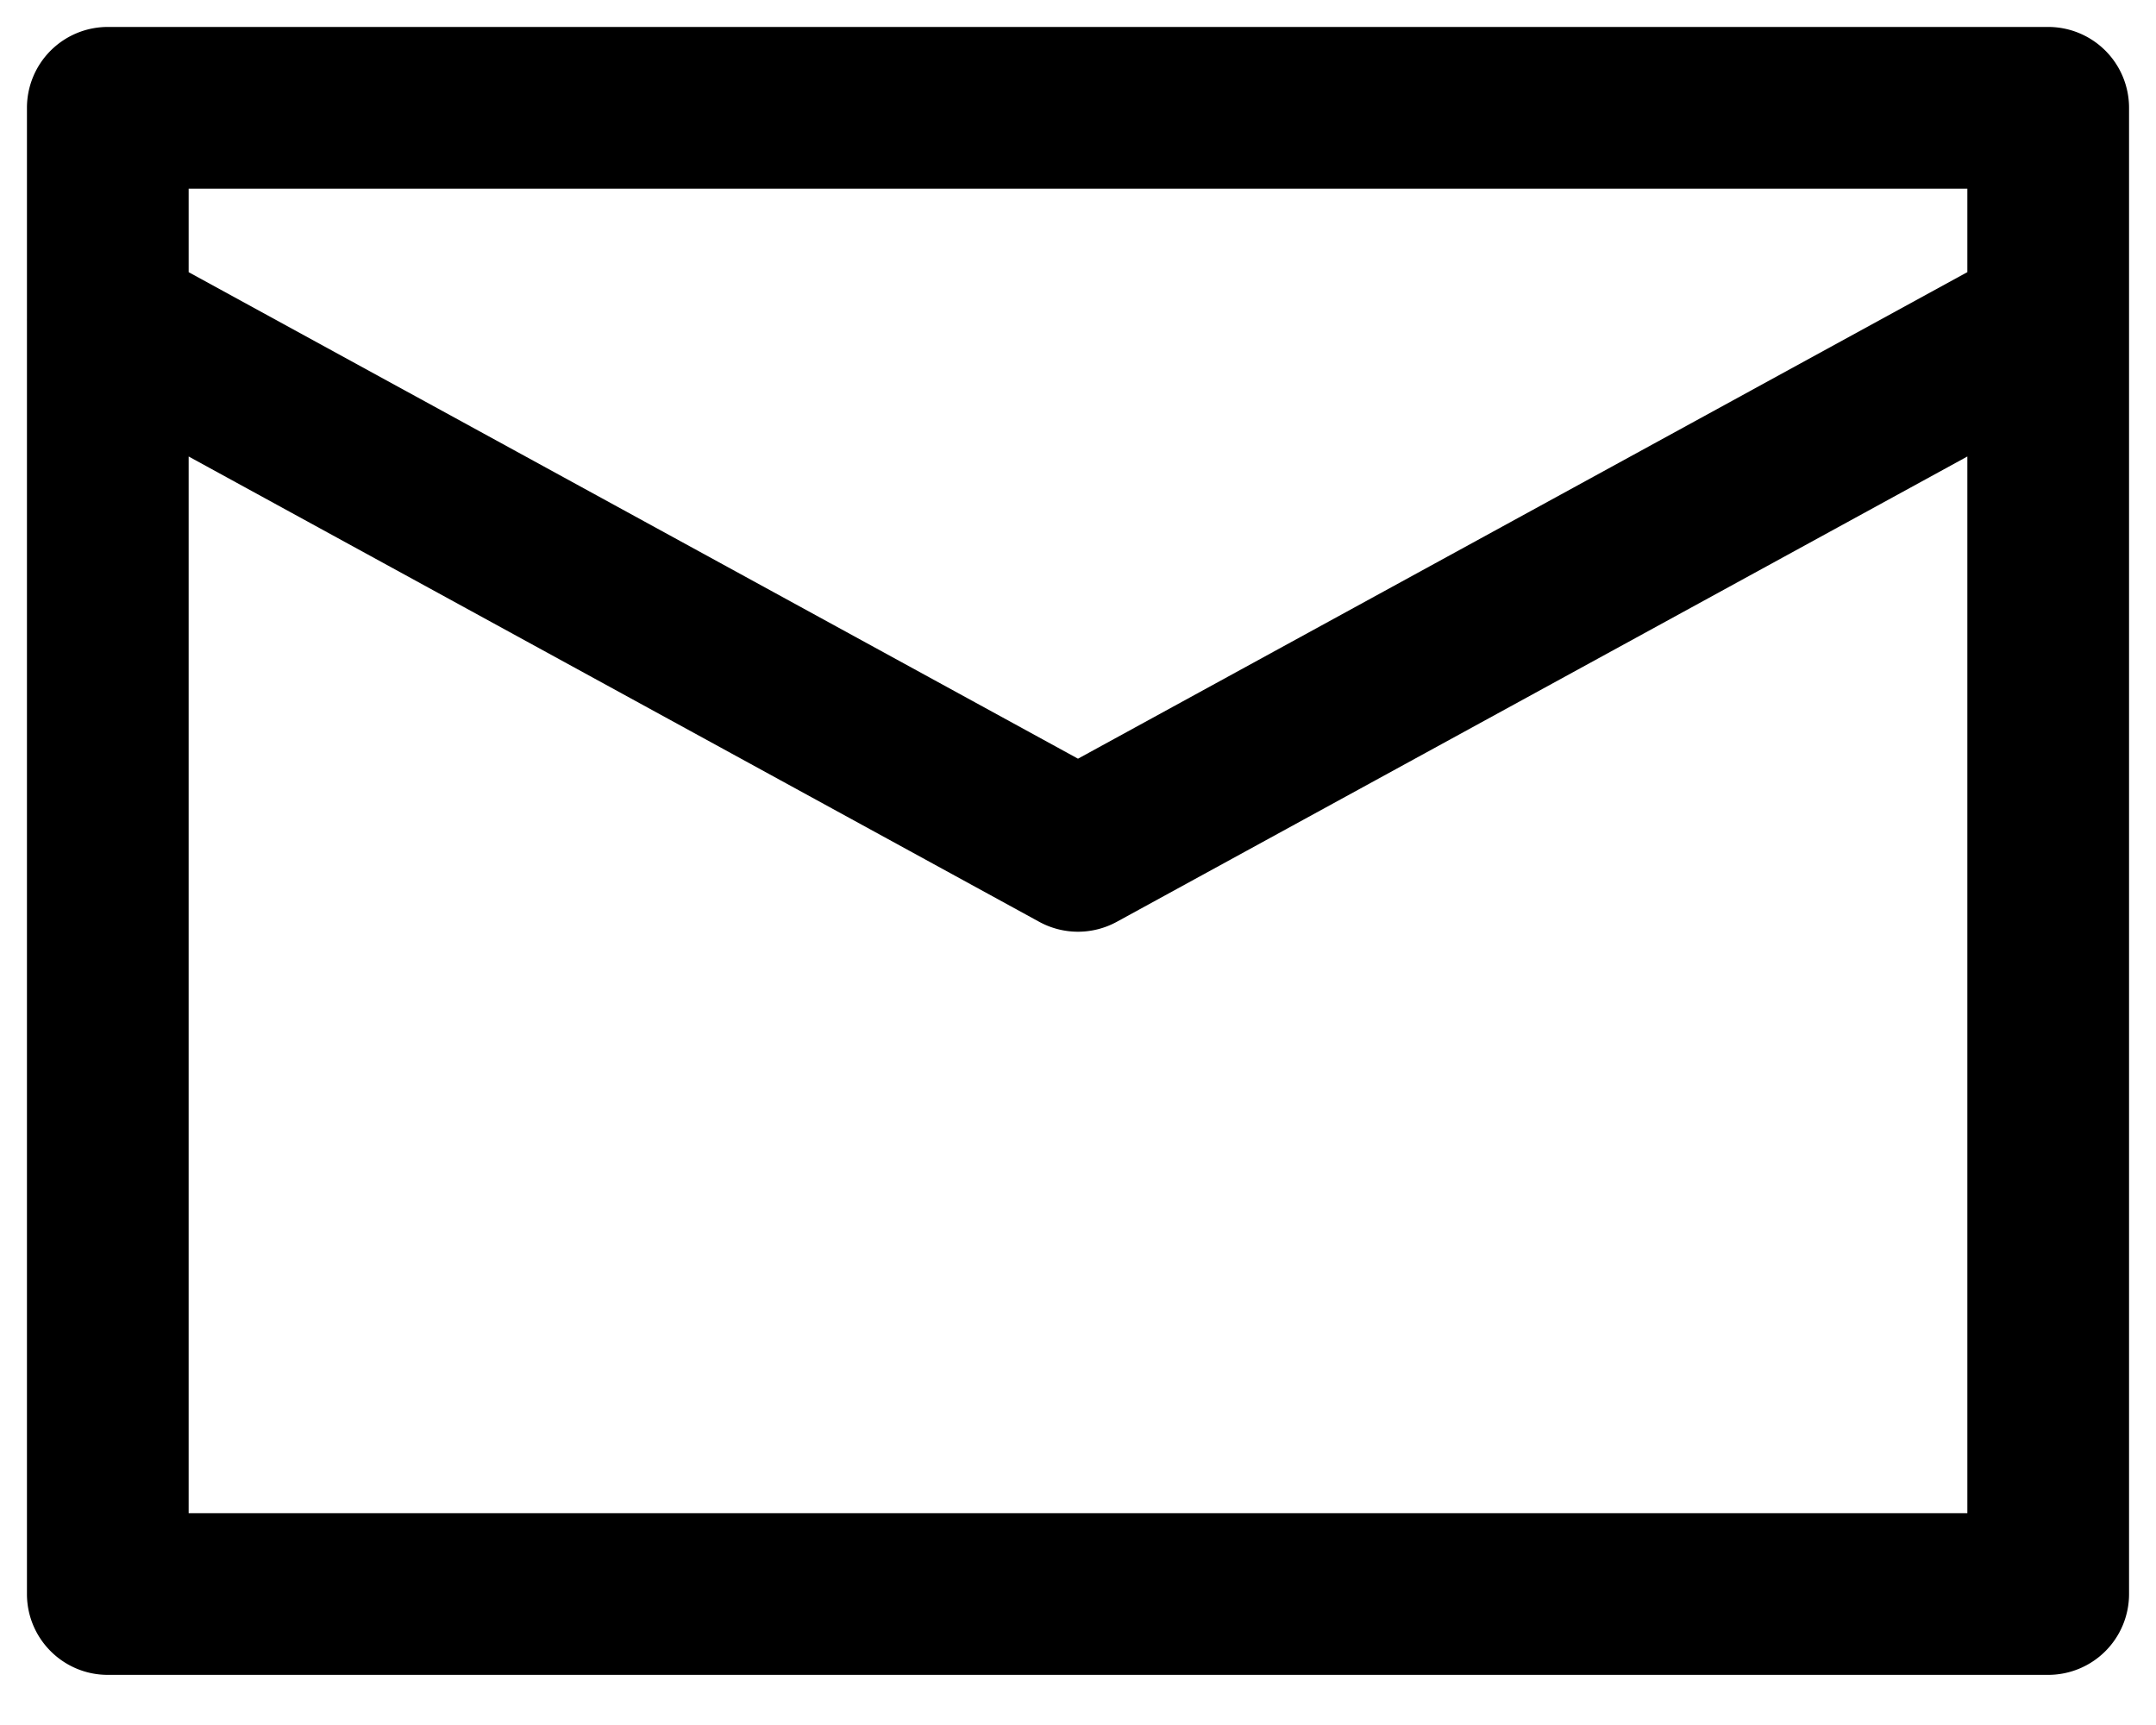 <svg xmlns="http://www.w3.org/2000/svg" width="20" height="16" fill="none"><path fill="#000" d="M1 1V.25A.75.75 0 0 0 .25 1H1Zm18 0h.75A.75.75 0 0 0 19 .25V1Zm0 13.785v.75a.75.75 0 0 0 .75-.75H19Zm-18 0H.25c0 .414.336.75.75.75v-.75ZM1.36 2.31a.75.75 0 0 0-.72 1.316l.72-1.316ZM10 7.892l-.36.658a.75.75 0 0 0 .72 0L10 7.892Zm9.36-4.265a.75.75 0 1 0-.72-1.316l.72 1.316ZM1 1.75h18V.25H1v1.5ZM18.25 1v13.785h1.5V1h-1.5ZM19 14.035H1v1.5h18v-1.5Zm-17.25.75V1H.25v13.785h1.5ZM.64 3.627l9 4.923.72-1.316-9-4.923-.72 1.316Zm9.72 4.923 9-4.923-.72-1.316-9 4.923.72 1.316Z"/></svg>